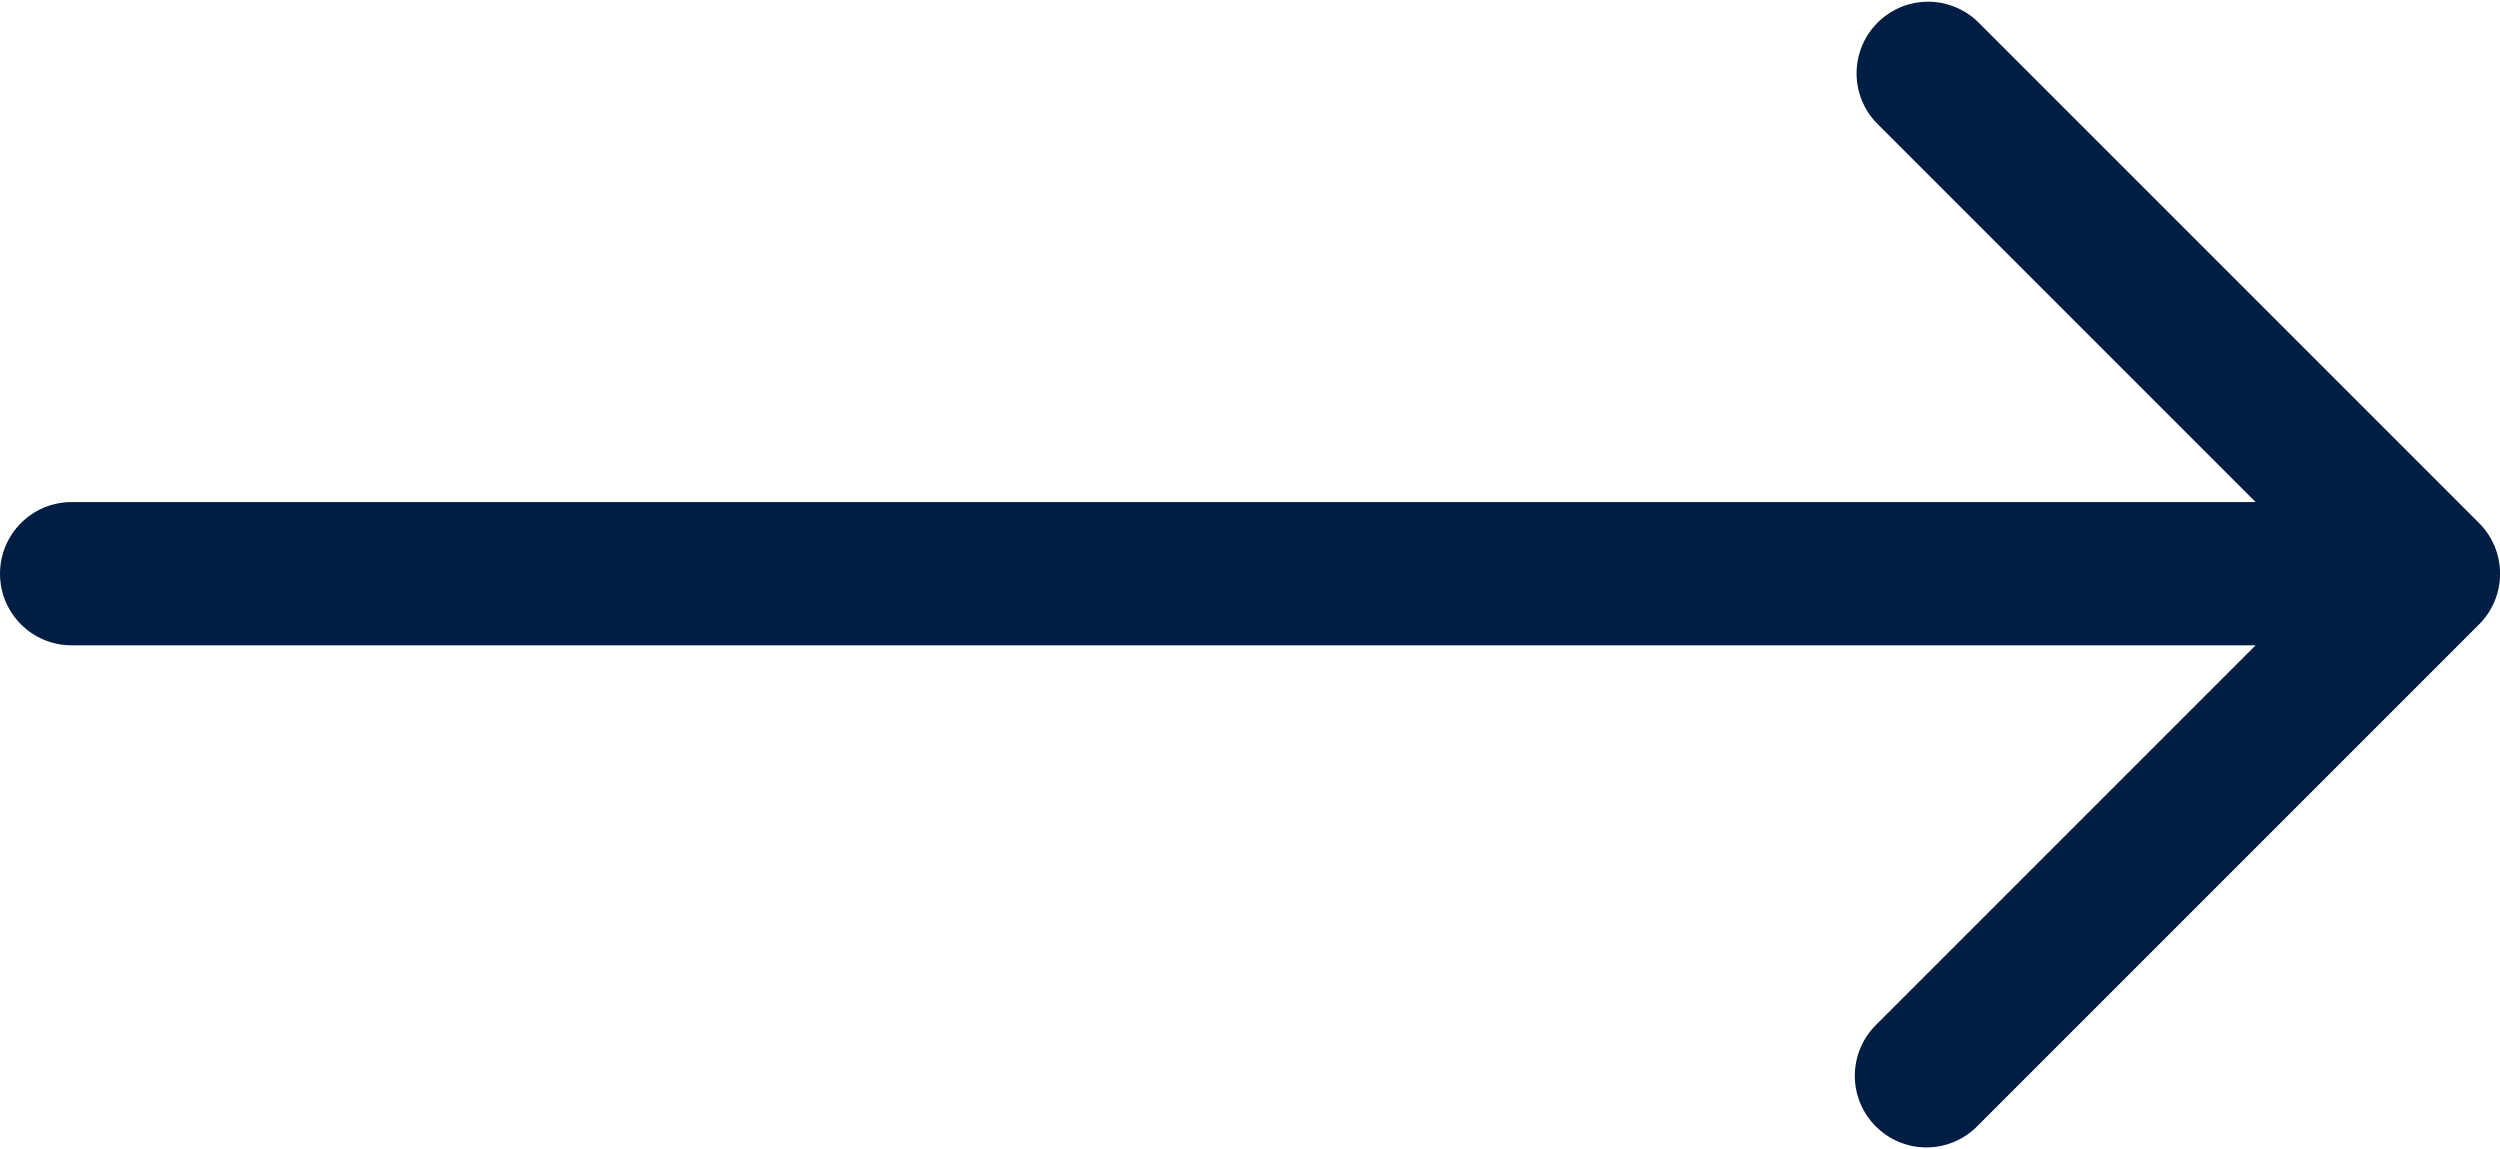 <svg xmlns="http://www.w3.org/2000/svg" xml:space="preserve" width="0.285in" height="0.131in" version="1.1" style="shape-rendering:geometricPrecision; text-rendering:geometricPrecision; image-rendering:optimizeQuality; fill-rule:evenodd; clip-rule:evenodd" viewBox="0 0 285 130.59" xmlns:xlink="http://www.w3.org/1999/xlink" xmlns:xodm="http://www.corel.com/coreldraw/odm/2003">
 <defs fill="#000000">
  <style type="text/css">
   <![CDATA[
    .fil0 {fill:#001d44;fill-rule:nonzero}
   ]]>
  </style>
 </defs>
 <g id="Layer_x0020_1">
  <path class="fil0" d="M282.61 59.42l-57.13 -57.13c-1.52,-1.47 -3.55,-2.3 -5.67,-2.3 -4.51,0 -8.16,3.66 -8.16,8.17 0,2.12 0.82,4.15 2.29,5.67l43.2 43.2 -248.98 0c-4.5,0 -8.16,3.66 -8.16,8.17 0,4.5 3.65,8.16 8.16,8.16l248.98 0 -43.2 43.2c-1.59,1.54 -2.49,3.65 -2.49,5.87 0,4.51 3.66,8.17 8.17,8.17 2.21,0 4.33,-0.9 5.87,-2.5l57.13 -57.13c1.53,-1.53 2.39,-3.61 2.39,-5.77 0,-2.17 -0.86,-4.24 -2.39,-5.77l0 0z" fill="#000000"/>
 </g>
</svg>